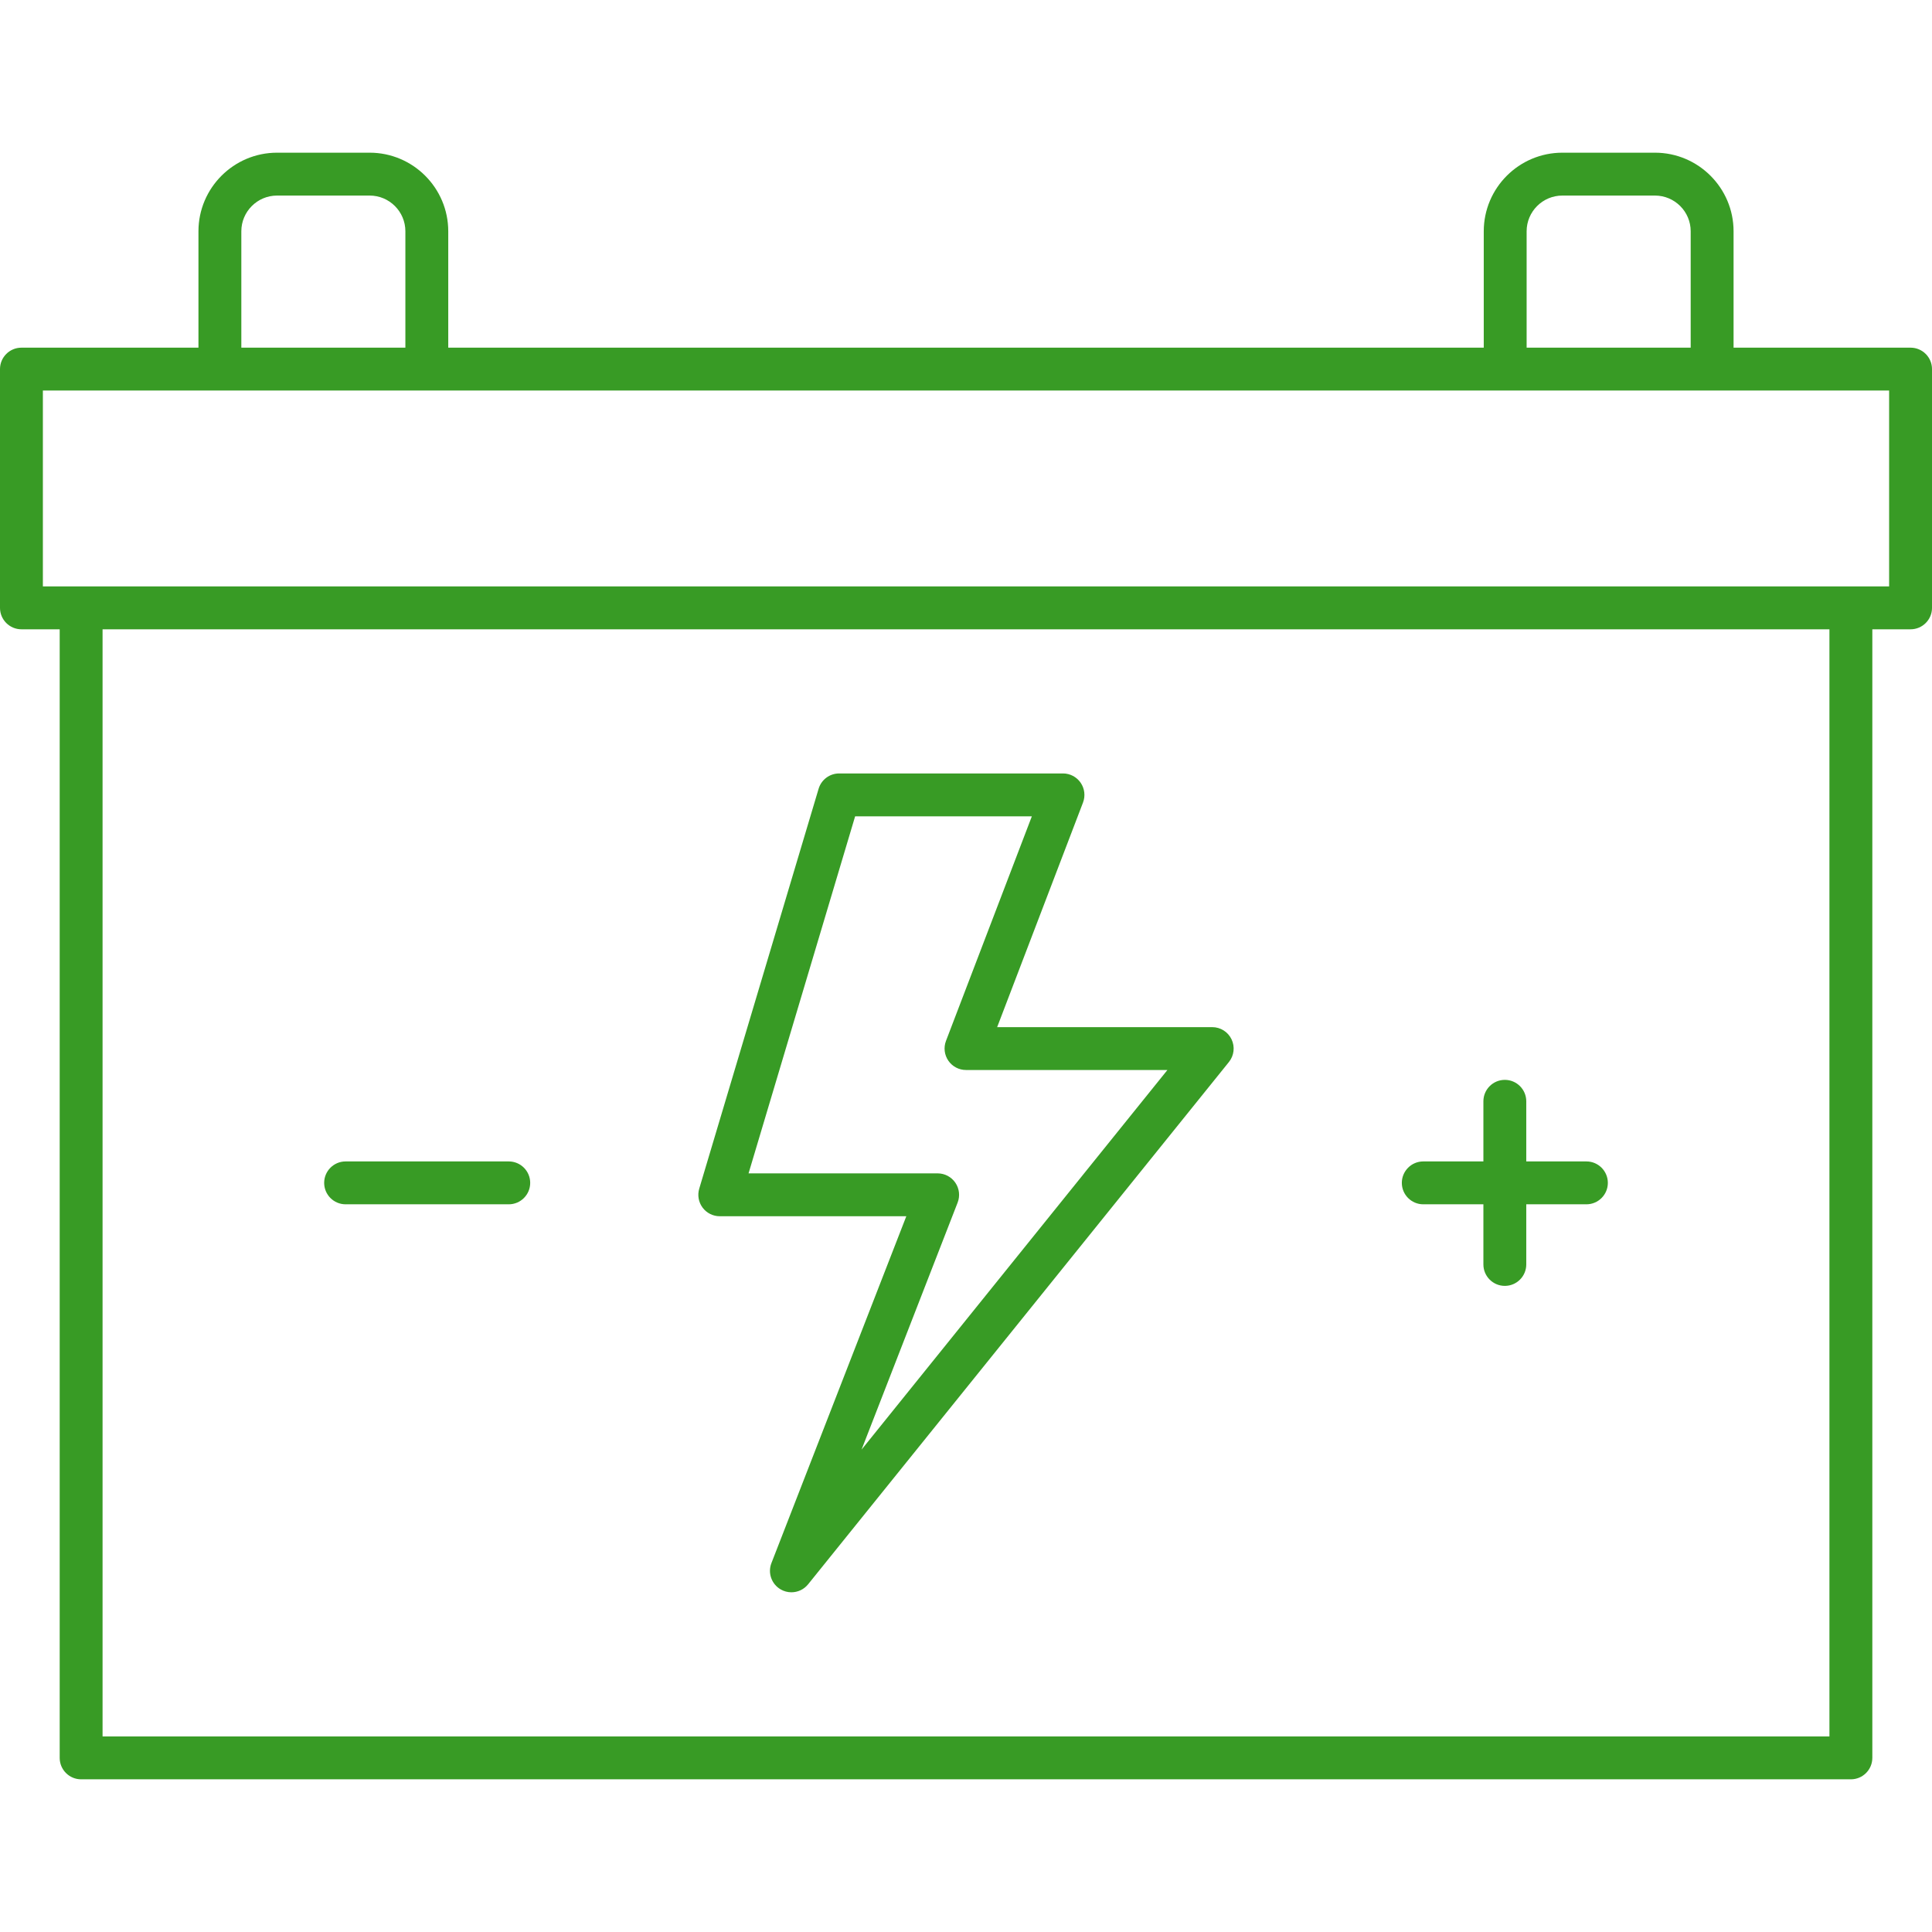 <?xml version="1.0" encoding="iso-8859-1"?>
<!-- Generator: Adobe Illustrator 17.1.0, SVG Export Plug-In . SVG Version: 6.00 Build 0)  -->
<!DOCTYPE svg PUBLIC "-//W3C//DTD SVG 1.1//EN" "http://www.w3.org/Graphics/SVG/1.1/DTD/svg11.dtd">
<svg xmlns="http://www.w3.org/2000/svg" xmlns:xlink="http://www.w3.org/1999/xlink" version="1.1" id="Capa_1" x="0px" y="0px" viewBox="0 0 180.247 180.247" style="enable-background:new 0 0 180.247 180.247;" xml:space="preserve" width="512px" height="512px">
<path d="M172.679,166.002H7.569c-1.104,0-2-0.896-2-2V58.711H2c-1.104,0-2-0.896-2-2V34.436c0-1.104,0.896-2,2-2h16.515V21.578  c0-4.043,3.29-7.333,7.333-7.333h8.639c4.043,0,7.333,3.29,7.333,7.333v10.858h96.608V21.578c0-4.043,3.29-7.333,7.334-7.333h8.638  c4.044,0,7.334,3.29,7.334,7.333v10.858h16.514c1.104,0,2,0.896,2,2v22.275c0,1.104-0.896,2-2,2h-3.568v105.291  C174.679,165.106,173.783,166.002,172.679,166.002z M9.569,162.002h161.109V58.711H9.569V162.002z M4,54.711h172.247V36.436H4  V54.711z M142.428,32.436h15.306V21.578c0-1.838-1.496-3.333-3.334-3.333h-8.638c-1.838,0-3.334,1.495-3.334,3.333V32.436z   M22.515,32.436h15.305V21.578c0-1.838-1.495-3.333-3.333-3.333h-8.639c-1.838,0-3.333,1.495-3.333,3.333V32.436z M73.834,148.553  c-0.342,0-0.687-0.087-1.001-0.269c-0.854-0.494-1.22-1.537-0.862-2.456l12.584-32.358H67.152c-0.632,0-1.227-0.298-1.604-0.805  c-0.378-0.506-0.493-1.162-0.313-1.767l11.138-37.311c0.253-0.847,1.032-1.428,1.916-1.428h20.883c0.658,0,1.274,0.324,1.647,0.866  c0.373,0.542,0.456,1.233,0.221,1.848L93.03,95.827h20.064c0.771,0,1.472,0.442,1.804,1.137c0.333,0.695,0.237,1.519-0.246,2.118  l-39.26,48.727C75.001,148.294,74.422,148.553,73.834,148.553z M69.837,109.47h17.642c0.66,0,1.278,0.326,1.65,0.871  c0.373,0.545,0.453,1.239,0.214,1.854l-8.964,23.048l28.536-35.417H90.124c-0.658,0-1.274-0.324-1.647-0.866  c-0.373-0.542-0.456-1.233-0.221-1.848l8.011-20.953H79.78L69.837,109.47z M140.394,119.967c-1.104,0-2-0.896-2-2v-5.611h-5.61  c-1.104,0-2-0.896-2-2s0.896-2,2-2h5.61v-5.61c0-1.104,0.896-2,2-2s2,0.896,2,2v5.61h5.611c1.104,0,2,0.896,2,2s-0.896,2-2,2h-5.611  v5.611C142.394,119.072,141.498,119.967,140.394,119.967z M47.465,112.356H32.243c-1.104,0-2-0.896-2-2s0.896-2,2-2h15.222  c1.104,0,2,0.896,2,2S48.569,112.356,47.465,112.356z" fill="#389b25"/>
<g>
</g>
<g>
</g>
<g>
</g>
<g>
</g>
<g>
</g>
<g>
</g>
<g>
</g>
<g>
</g>
<g>
</g>
<g>
</g>
<g>
</g>
<g>
</g>
<g>
</g>
<g>
</g>
<g>
</g>
</svg>

